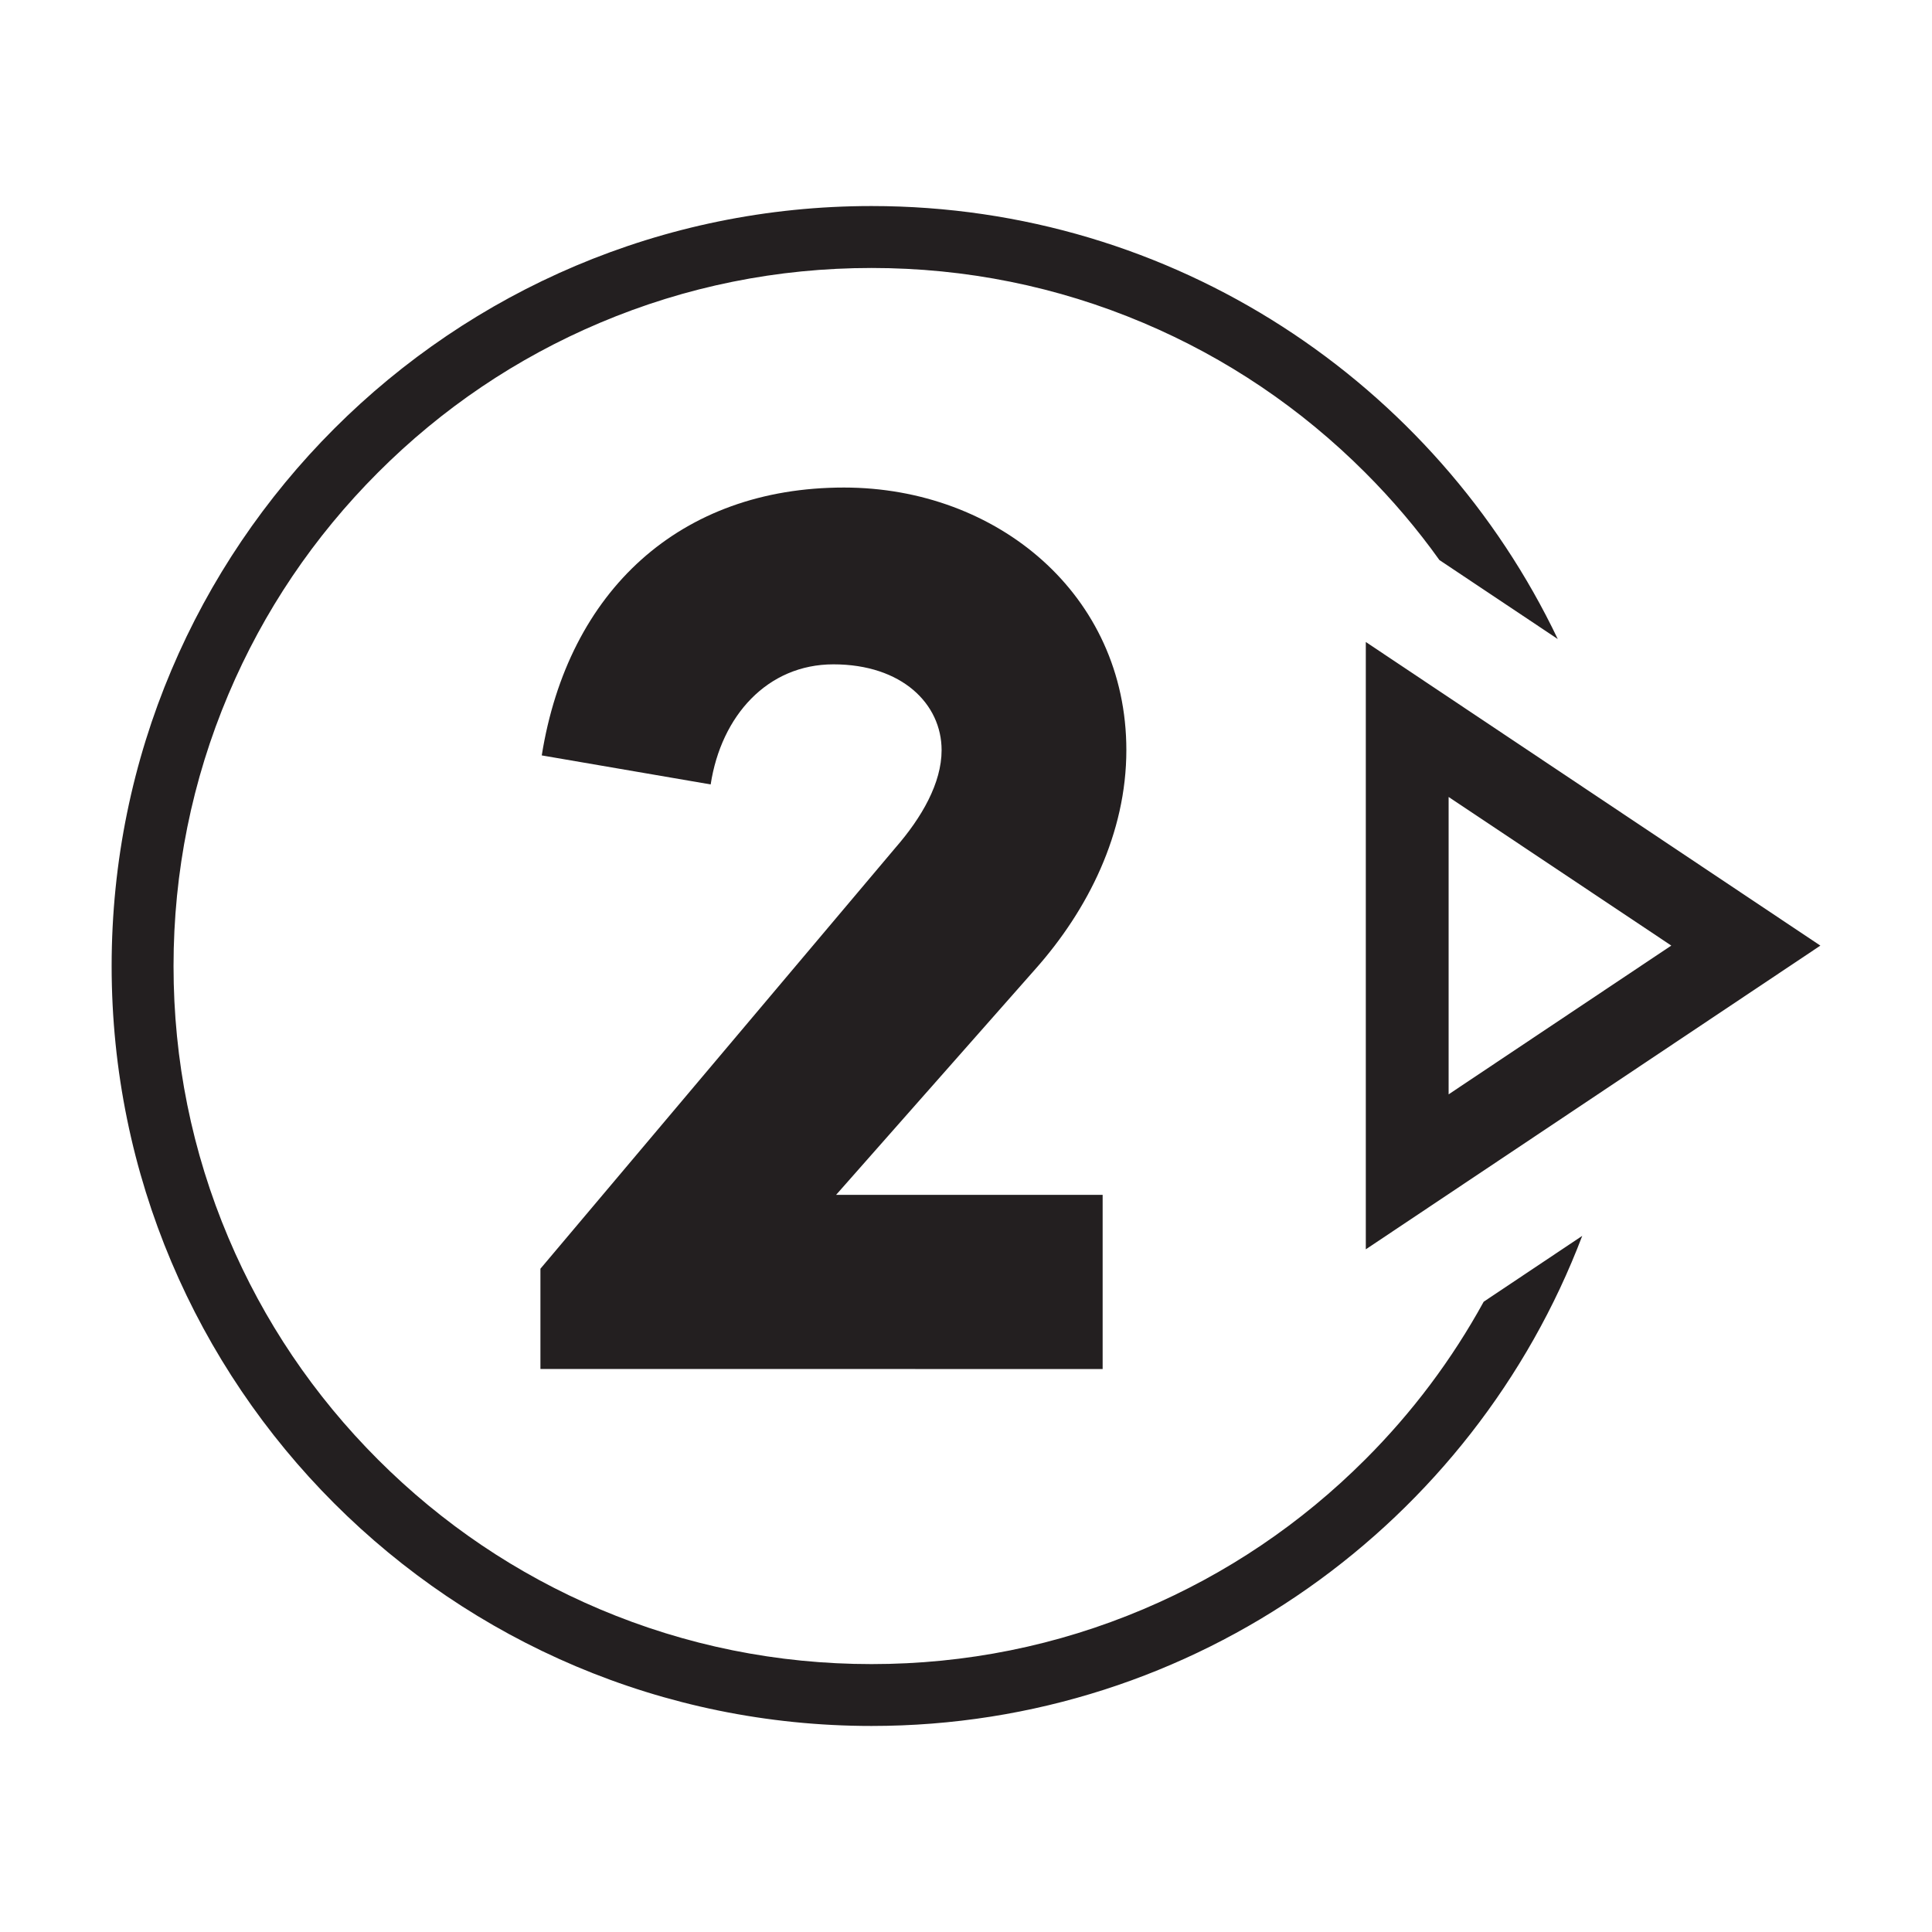 <?xml version="1.0" encoding="utf-8"?>
<!-- Generator: Adobe Illustrator 24.0.0, SVG Export Plug-In . SVG Version: 6.00 Build 0)  -->
<svg version="1.1" id="Layer_1" xmlns="http://www.w3.org/2000/svg" xmlns:xlink="http://www.w3.org/1999/xlink" x="0px" y="0px"
	 viewBox="0 0 510 510" style="enable-background:new 0 0 510 510;" xml:space="preserve">
<style type="text/css">
	.st0{display:none;}
	.st1{display:inline;}
	.st2{fill:none;stroke:#00ADE3;stroke-width:0.75;stroke-miterlimit:10;}
	.st3{fill:#00A651;}
	.st4{fill:#231F20;}
</style>
<g id="BACK" class="st0">
	<rect x="-453.65" y="-453.65" class="st1" width="1417.3" height="1417.3"/>
</g>
<g id="GRID" class="st0">
	<g class="st1">
		<g>
			<line class="st2" x1="-425.25" y1="-453.65" x2="-425.25" y2="963.65"/>
			<line class="st2" x1="-396.95" y1="-453.65" x2="-396.95" y2="963.65"/>
			<line class="st2" x1="-368.65" y1="-453.65" x2="-368.65" y2="963.65"/>
			<line class="st2" x1="-340.25" y1="-453.65" x2="-340.25" y2="963.65"/>
			<line class="st2" x1="-311.95" y1="-453.65" x2="-311.95" y2="963.65"/>
			<line class="st2" x1="-283.55" y1="-453.65" x2="-283.55" y2="963.65"/>
			<line class="st2" x1="-255.25" y1="-453.65" x2="-255.25" y2="963.65"/>
			<line class="st2" x1="-226.85" y1="-453.65" x2="-226.85" y2="963.65"/>
			<line class="st2" x1="-198.55" y1="-453.65" x2="-198.55" y2="963.65"/>
			<line class="st2" x1="-170.15" y1="-453.65" x2="-170.15" y2="963.65"/>
			<line class="st2" x1="-141.85" y1="-453.65" x2="-141.85" y2="963.65"/>
			<line class="st2" x1="-113.45" y1="-453.65" x2="-113.45" y2="963.65"/>
			<line class="st2" x1="-85.15" y1="-453.65" x2="-85.15" y2="963.65"/>
			<line class="st2" x1="-56.75" y1="-453.65" x2="-56.75" y2="963.65"/>
			<line class="st2" x1="-28.45" y1="-453.65" x2="-28.45" y2="963.65"/>
			<line class="st2" x1="-0.15" y1="-453.65" x2="-0.15" y2="963.65"/>
			<line class="st2" x1="28.25" y1="-453.65" x2="28.25" y2="963.65"/>
			<line class="st2" x1="56.55" y1="-453.65" x2="56.55" y2="963.65"/>
			<line class="st2" x1="84.95" y1="-453.65" x2="84.95" y2="963.65"/>
			<line class="st2" x1="113.25" y1="-453.65" x2="113.25" y2="963.65"/>
			<line class="st2" x1="141.65" y1="-453.65" x2="141.65" y2="963.65"/>
			<line class="st2" x1="169.95" y1="-453.65" x2="169.95" y2="963.65"/>
			<line class="st2" x1="198.35" y1="-453.65" x2="198.35" y2="963.65"/>
			<line class="st2" x1="226.65" y1="-453.65" x2="226.65" y2="963.65"/>
			<line class="st2" x1="255.05" y1="-453.65" x2="255.05" y2="963.65"/>
			<line class="st2" x1="283.35" y1="-453.65" x2="283.35" y2="963.65"/>
			<line class="st2" x1="311.65" y1="-453.65" x2="311.65" y2="963.65"/>
			<line class="st2" x1="340.05" y1="-453.65" x2="340.05" y2="963.65"/>
			<line class="st2" x1="368.35" y1="-453.65" x2="368.35" y2="963.65"/>
			<line class="st2" x1="396.75" y1="-453.65" x2="396.75" y2="963.65"/>
			<line class="st2" x1="425.05" y1="-453.65" x2="425.05" y2="963.65"/>
			<line class="st2" x1="453.45" y1="-453.65" x2="453.45" y2="963.65"/>
			<line class="st2" x1="481.75" y1="-453.65" x2="481.75" y2="963.65"/>
			<line class="st2" x1="510.15" y1="-453.65" x2="510.15" y2="963.65"/>
			<line class="st2" x1="538.45" y1="-453.65" x2="538.45" y2="963.65"/>
			<line class="st2" x1="566.85" y1="-453.65" x2="566.85" y2="963.65"/>
			<line class="st2" x1="595.15" y1="-453.65" x2="595.15" y2="963.65"/>
			<line class="st2" x1="623.55" y1="-453.65" x2="623.55" y2="963.65"/>
			<line class="st2" x1="651.85" y1="-453.65" x2="651.85" y2="963.65"/>
			<line class="st2" x1="680.25" y1="-453.65" x2="680.25" y2="963.65"/>
			<line class="st2" x1="708.55" y1="-453.65" x2="708.55" y2="963.65"/>
			<line class="st2" x1="736.95" y1="-453.65" x2="736.95" y2="963.65"/>
			<line class="st2" x1="765.25" y1="-453.65" x2="765.25" y2="963.65"/>
			<line class="st2" x1="793.55" y1="-453.65" x2="793.55" y2="963.65"/>
			<line class="st2" x1="821.95" y1="-453.65" x2="821.95" y2="963.65"/>
			<line class="st2" x1="850.25" y1="-453.65" x2="850.25" y2="963.65"/>
			<line class="st2" x1="878.65" y1="-453.65" x2="878.65" y2="963.65"/>
			<line class="st2" x1="906.95" y1="-453.65" x2="906.95" y2="963.65"/>
			<line class="st2" x1="935.35" y1="-453.65" x2="935.35" y2="963.65"/>
		</g>
		<g>
			<line class="st2" x1="963.65" y1="-425.25" x2="-453.65" y2="-425.25"/>
			<line class="st2" x1="963.65" y1="-396.95" x2="-453.65" y2="-396.95"/>
			<line class="st2" x1="963.65" y1="-368.65" x2="-453.65" y2="-368.65"/>
			<line class="st2" x1="963.65" y1="-340.25" x2="-453.65" y2="-340.25"/>
			<line class="st2" x1="963.65" y1="-311.95" x2="-453.65" y2="-311.95"/>
			<line class="st2" x1="963.65" y1="-283.55" x2="-453.65" y2="-283.55"/>
			<line class="st2" x1="963.65" y1="-255.25" x2="-453.65" y2="-255.25"/>
			<line class="st2" x1="963.65" y1="-226.85" x2="-453.65" y2="-226.85"/>
			<line class="st2" x1="963.65" y1="-198.55" x2="-453.65" y2="-198.55"/>
			<line class="st2" x1="963.65" y1="-170.15" x2="-453.65" y2="-170.15"/>
			<line class="st2" x1="963.65" y1="-141.85" x2="-453.65" y2="-141.85"/>
			<line class="st2" x1="963.65" y1="-113.45" x2="-453.65" y2="-113.45"/>
			<line class="st2" x1="963.65" y1="-85.15" x2="-453.65" y2="-85.15"/>
			<line class="st2" x1="963.65" y1="-56.75" x2="-453.65" y2="-56.75"/>
			<line class="st2" x1="963.65" y1="-28.45" x2="-453.65" y2="-28.45"/>
			<line class="st2" x1="963.65" y1="-0.15" x2="-453.65" y2="-0.15"/>
			<line class="st2" x1="963.65" y1="28.25" x2="-453.65" y2="28.25"/>
			<line class="st2" x1="963.65" y1="56.55" x2="-453.65" y2="56.55"/>
			<line class="st2" x1="963.65" y1="84.95" x2="-453.65" y2="84.95"/>
			<line class="st2" x1="963.65" y1="113.25" x2="-453.65" y2="113.25"/>
			<line class="st2" x1="963.65" y1="141.65" x2="-453.65" y2="141.65"/>
			<line class="st2" x1="963.65" y1="169.95" x2="-453.65" y2="169.95"/>
			<line class="st2" x1="963.65" y1="198.35" x2="-453.65" y2="198.35"/>
			<line class="st2" x1="963.65" y1="226.65" x2="-453.65" y2="226.65"/>
			<line class="st2" x1="963.65" y1="255.05" x2="-453.65" y2="255.05"/>
			<line class="st2" x1="963.65" y1="283.35" x2="-453.65" y2="283.35"/>
			<line class="st2" x1="963.65" y1="311.65" x2="-453.65" y2="311.65"/>
			<line class="st2" x1="963.65" y1="340.05" x2="-453.65" y2="340.05"/>
			<line class="st2" x1="963.65" y1="368.35" x2="-453.65" y2="368.35"/>
			<line class="st2" x1="963.65" y1="396.75" x2="-453.65" y2="396.75"/>
			<line class="st2" x1="963.65" y1="425.05" x2="-453.65" y2="425.05"/>
			<line class="st2" x1="963.65" y1="453.45" x2="-453.65" y2="453.45"/>
			<line class="st2" x1="963.65" y1="481.75" x2="-453.65" y2="481.75"/>
			<line class="st2" x1="963.65" y1="510.15" x2="-453.65" y2="510.15"/>
			<line class="st2" x1="963.65" y1="538.45" x2="-453.65" y2="538.45"/>
			<line class="st2" x1="963.65" y1="566.85" x2="-453.65" y2="566.85"/>
			<line class="st2" x1="963.65" y1="595.15" x2="-453.65" y2="595.15"/>
			<line class="st2" x1="963.65" y1="623.55" x2="-453.65" y2="623.55"/>
			<line class="st2" x1="963.65" y1="651.85" x2="-453.65" y2="651.85"/>
			<line class="st2" x1="963.65" y1="680.25" x2="-453.65" y2="680.25"/>
			<line class="st2" x1="963.65" y1="708.55" x2="-453.65" y2="708.55"/>
			<line class="st2" x1="963.65" y1="736.95" x2="-453.65" y2="736.95"/>
			<line class="st2" x1="963.65" y1="765.25" x2="-453.65" y2="765.25"/>
			<line class="st2" x1="963.65" y1="793.55" x2="-453.65" y2="793.55"/>
			<line class="st2" x1="963.65" y1="821.95" x2="-453.65" y2="821.95"/>
			<line class="st2" x1="963.65" y1="850.25" x2="-453.65" y2="850.25"/>
			<line class="st2" x1="963.65" y1="878.65" x2="-453.65" y2="878.65"/>
			<line class="st2" x1="963.65" y1="906.95" x2="-453.65" y2="906.95"/>
			<line class="st2" x1="963.65" y1="935.35" x2="-453.65" y2="935.35"/>
		</g>
	</g>
</g>
<g id="FRAME" class="st0">
	<g class="st1">
		<rect x="-453.65" y="-453.65" class="st3" width="1417.3" height="198.4"/>
		<rect x="-453.65" y="765.25" class="st3" width="1417.3" height="198.4"/>
		<rect x="765.25" y="-453.65" class="st3" width="198.4" height="1417.3"/>
		<rect x="-453.65" y="-453.65" class="st3" width="198.4" height="1417.3"/>
	</g>
</g>
<g id="Layer_6">
</g>
<g id="Layer_7">
</g>
<g>
	<g>
		<path class="st4" d="M391.66,343.62c-8.38,15.26-18.84,29.23-31.31,41.68c-16.93,16.93-36.63,30.21-58.56,39.5
			c-22.71,9.61-46.84,14.48-71.72,14.48c-24.88,0-49.02-4.88-71.72-14.48c-21.94-9.28-41.63-22.57-58.56-39.5
			c-16.93-16.93-30.23-36.64-39.5-58.58c-9.61-22.71-14.48-46.82-14.48-71.7s4.88-49.02,14.48-71.72
			c9.28-21.94,22.58-41.65,39.5-58.58c16.91-16.93,36.63-30.23,58.56-39.5c22.71-9.61,46.84-14.48,71.72-14.48
			s49.02,4.88,71.72,14.48c21.94,9.28,41.63,22.57,58.56,39.5c7.22,7.22,13.77,14.93,19.62,23.12l31.24,20.85
			C378.95,101.11,309.97,54.39,230.07,54.39c-110.79,0-200.6,89.83-200.6,200.62s89.81,200.6,200.6,200.6
			c85.7,0,158.86-53.75,187.6-129.37L391.66,343.62z"/>
		<path class="st4" d="M142.66,361.38v-26.47l93.7-111.11c6.97-8,12.2-17.08,12.2-25.78c0-12.18-10.45-22.65-28.56-22.65
			c-17.42,0-29.62,13.58-32.4,31.7l-44.59-7.66c6.97-43.55,36.58-70.71,79.77-70.71c40.4,0,74.55,28.22,74.55,69.31
			c0,21.95-10.11,42.15-24.04,57.83l-52.58,59.57h70.36v45.98L142.66,361.38L142.66,361.38z"/>
	</g>
	<path class="st4" d="M382.4,210.38l58.78,39.23l-58.78,39.27V210.38L382.4,210.38z M360.54,329.79l119.99-80.17l-119.99-80.15
		V329.79z"/>
</g>
</svg>
